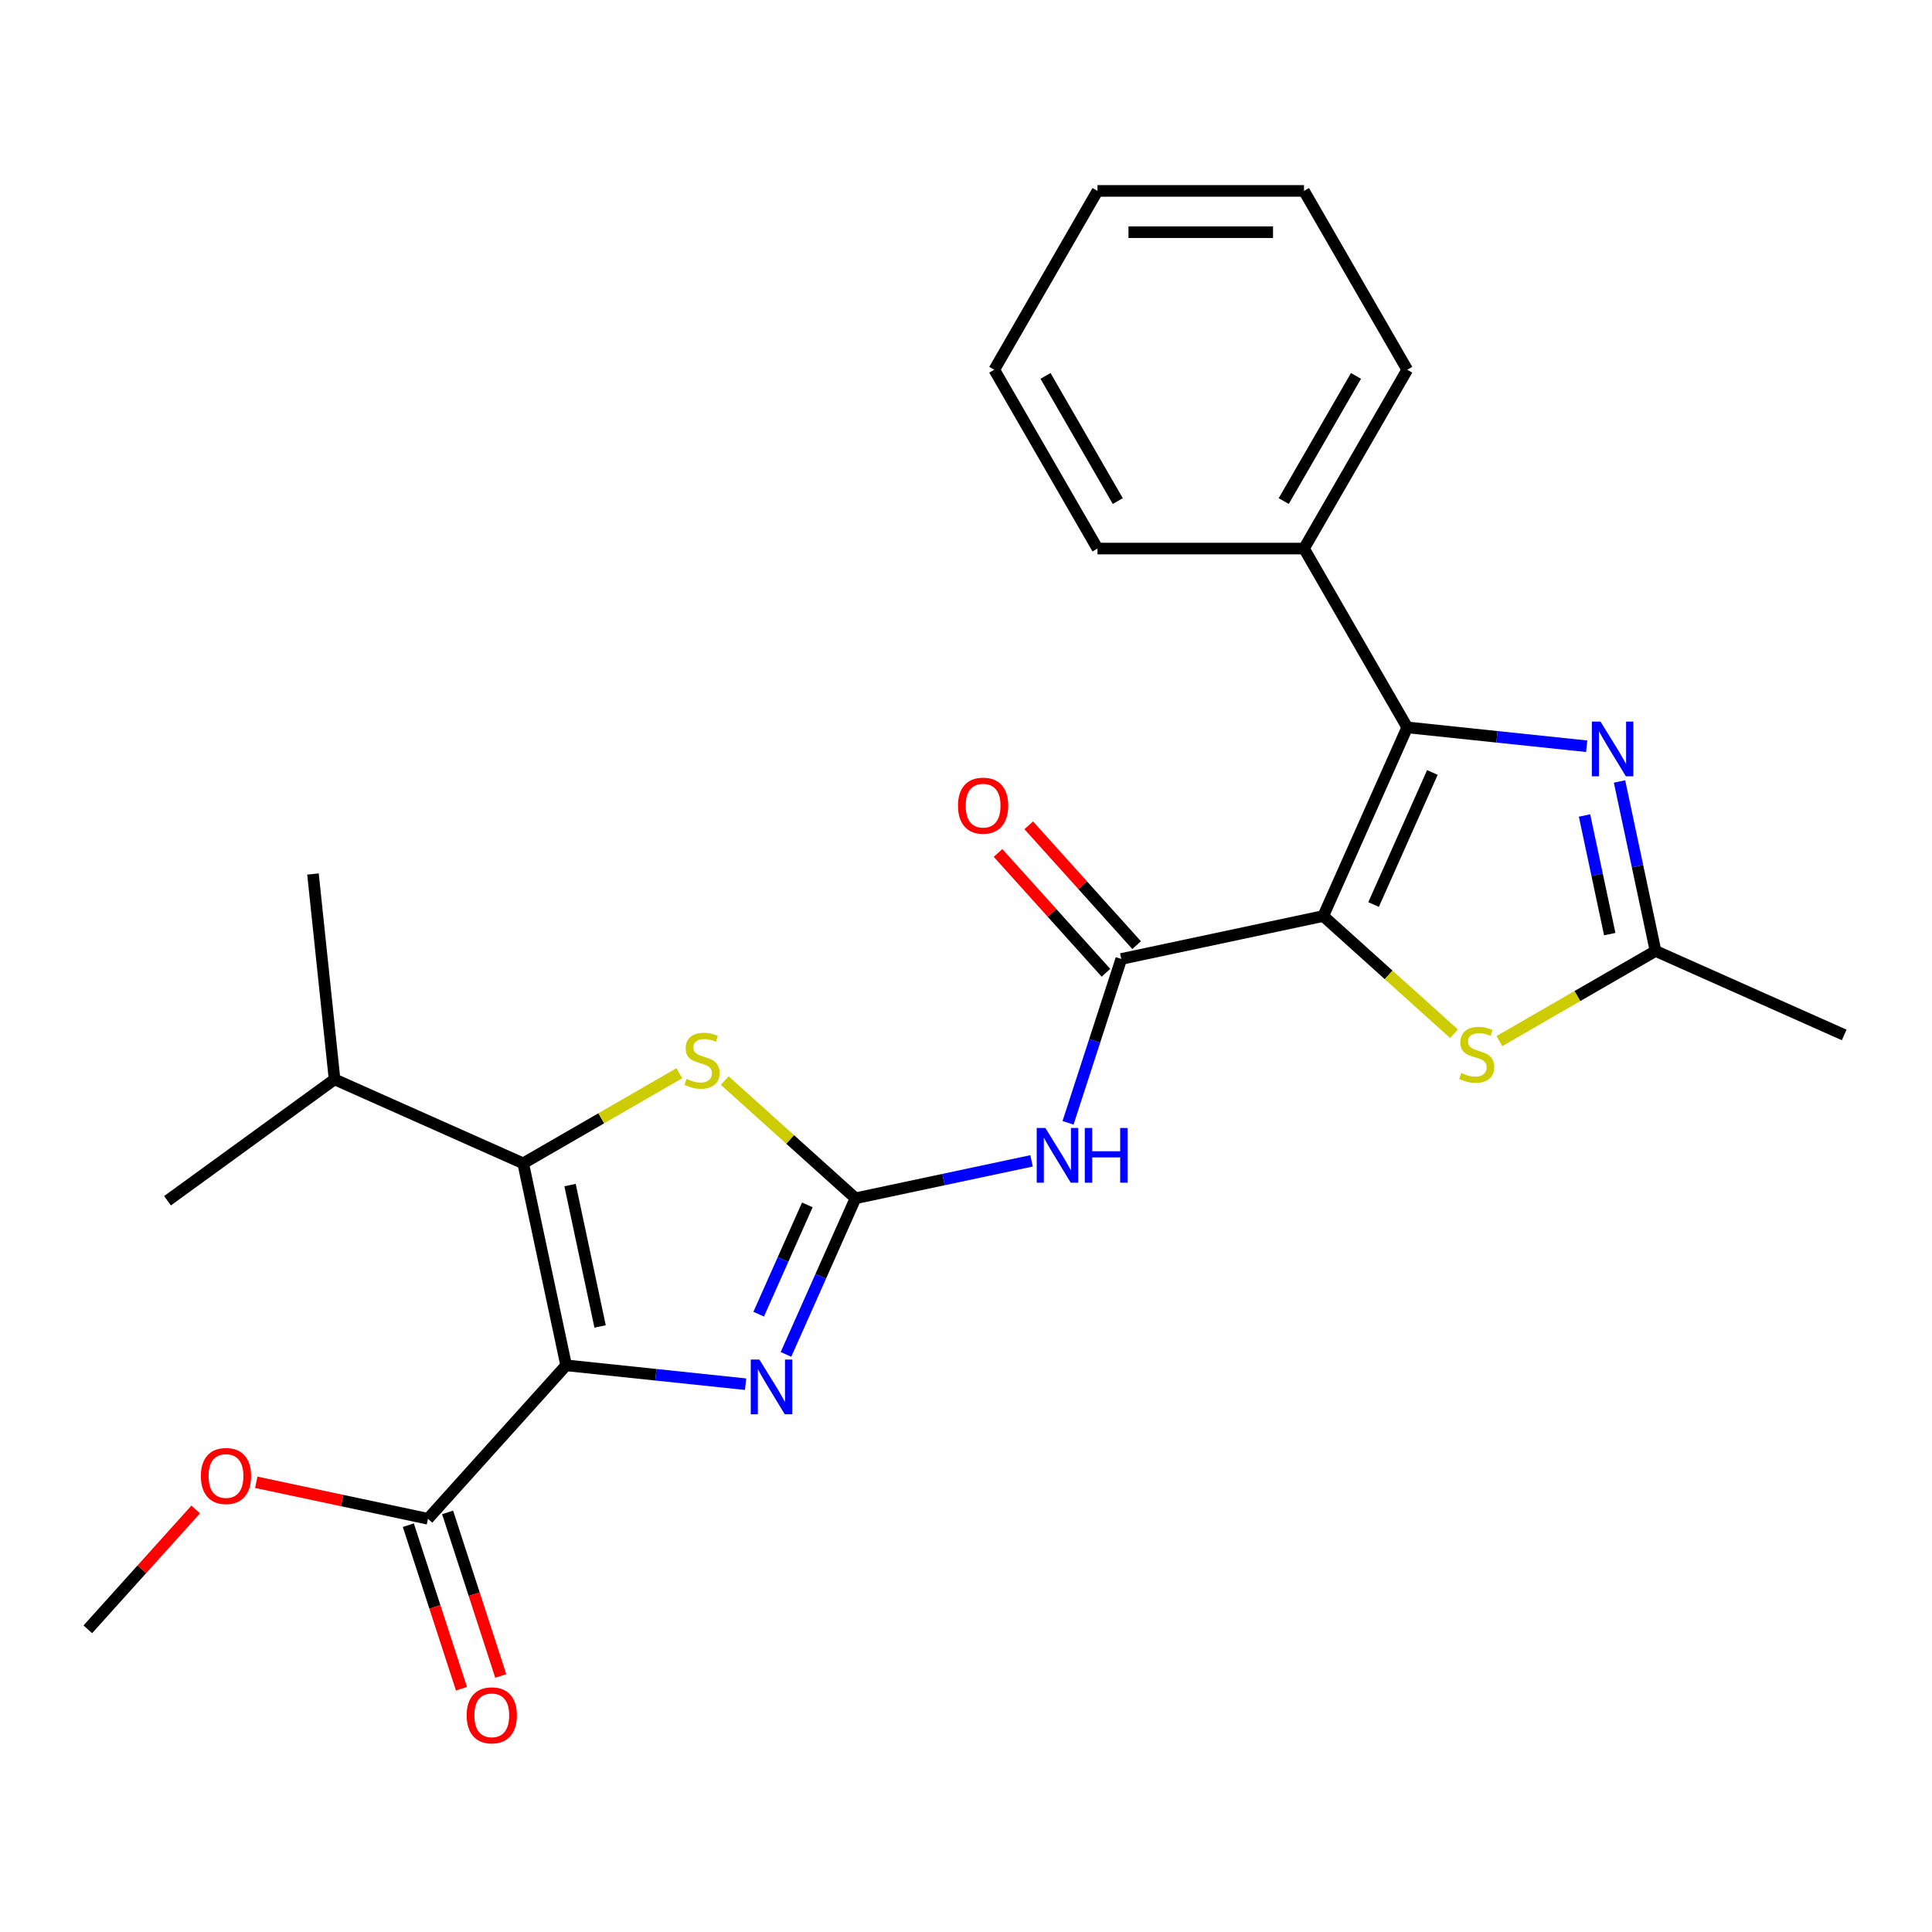 <?xml version='1.0' encoding='iso-8859-1'?>
<svg version='1.1' baseProfile='full'
              xmlns='http://www.w3.org/2000/svg'
                      xmlns:rdkit='http://www.rdkit.org/xml'
                      xmlns:xlink='http://www.w3.org/1999/xlink'
                  xml:space='preserve'
width='1000px' height='1000px' viewBox='0 0 1000 1000'>
<!-- END OF HEADER -->
<rect style='opacity:1.0;fill:#FFFFFF;stroke:none' width='1000' height='1000' x='0' y='0'> </rect>
<path class='bond-2' d='M 684.917,474.134 L 728.389,376.494' style='fill:none;fill-rule:evenodd;stroke:#000000;stroke-width:6px;stroke-linecap:butt;stroke-linejoin:miter;stroke-opacity:1' />
<path class='bond-2' d='M 710.966,468.182 L 741.396,399.834' style='fill:none;fill-rule:evenodd;stroke:#000000;stroke-width:6px;stroke-linecap:butt;stroke-linejoin:miter;stroke-opacity:1' />
<path class='bond-5' d='M 684.917,474.134 L 580.372,496.356' style='fill:none;fill-rule:evenodd;stroke:#000000;stroke-width:6px;stroke-linecap:butt;stroke-linejoin:miter;stroke-opacity:1' />
<path class='bond-9' d='M 684.917,474.134 L 718.755,504.602' style='fill:none;fill-rule:evenodd;stroke:#000000;stroke-width:6px;stroke-linecap:butt;stroke-linejoin:miter;stroke-opacity:1' />
<path class='bond-9' d='M 718.755,504.602 L 752.592,535.069' style='fill:none;fill-rule:evenodd;stroke:#CCCC00;stroke-width:6px;stroke-linecap:butt;stroke-linejoin:miter;stroke-opacity:1' />
<path class='bond-0' d='M 293.033,706.694 L 339.474,711.575' style='fill:none;fill-rule:evenodd;stroke:#000000;stroke-width:6px;stroke-linecap:butt;stroke-linejoin:miter;stroke-opacity:1' />
<path class='bond-0' d='M 339.474,711.575 L 385.916,716.457' style='fill:none;fill-rule:evenodd;stroke:#0000FF;stroke-width:6px;stroke-linecap:butt;stroke-linejoin:miter;stroke-opacity:1' />
<path class='bond-11' d='M 293.033,706.694 L 221.516,786.122' style='fill:none;fill-rule:evenodd;stroke:#000000;stroke-width:6px;stroke-linecap:butt;stroke-linejoin:miter;stroke-opacity:1' />
<path class='bond-27' d='M 293.033,706.694 L 270.811,602.15' style='fill:none;fill-rule:evenodd;stroke:#000000;stroke-width:6px;stroke-linecap:butt;stroke-linejoin:miter;stroke-opacity:1' />
<path class='bond-27' d='M 310.609,686.568 L 295.053,613.387' style='fill:none;fill-rule:evenodd;stroke:#000000;stroke-width:6px;stroke-linecap:butt;stroke-linejoin:miter;stroke-opacity:1' />
<path class='bond-1' d='M 442.8,620.226 L 488.366,610.541' style='fill:none;fill-rule:evenodd;stroke:#000000;stroke-width:6px;stroke-linecap:butt;stroke-linejoin:miter;stroke-opacity:1' />
<path class='bond-1' d='M 488.366,610.541 L 533.932,600.856' style='fill:none;fill-rule:evenodd;stroke:#0000FF;stroke-width:6px;stroke-linecap:butt;stroke-linejoin:miter;stroke-opacity:1' />
<path class='bond-3' d='M 442.8,620.226 L 424.811,660.63' style='fill:none;fill-rule:evenodd;stroke:#000000;stroke-width:6px;stroke-linecap:butt;stroke-linejoin:miter;stroke-opacity:1' />
<path class='bond-3' d='M 424.811,660.63 L 406.822,701.034' style='fill:none;fill-rule:evenodd;stroke:#0000FF;stroke-width:6px;stroke-linecap:butt;stroke-linejoin:miter;stroke-opacity:1' />
<path class='bond-3' d='M 417.875,623.653 L 405.283,651.936' style='fill:none;fill-rule:evenodd;stroke:#000000;stroke-width:6px;stroke-linecap:butt;stroke-linejoin:miter;stroke-opacity:1' />
<path class='bond-3' d='M 405.283,651.936 L 392.69,680.219' style='fill:none;fill-rule:evenodd;stroke:#0000FF;stroke-width:6px;stroke-linecap:butt;stroke-linejoin:miter;stroke-opacity:1' />
<path class='bond-8' d='M 442.8,620.226 L 408.962,589.759' style='fill:none;fill-rule:evenodd;stroke:#000000;stroke-width:6px;stroke-linecap:butt;stroke-linejoin:miter;stroke-opacity:1' />
<path class='bond-8' d='M 408.962,589.759 L 375.124,559.291' style='fill:none;fill-rule:evenodd;stroke:#CCCC00;stroke-width:6px;stroke-linecap:butt;stroke-linejoin:miter;stroke-opacity:1' />
<path class='bond-6' d='M 728.389,376.494 L 774.83,381.375' style='fill:none;fill-rule:evenodd;stroke:#000000;stroke-width:6px;stroke-linecap:butt;stroke-linejoin:miter;stroke-opacity:1' />
<path class='bond-6' d='M 774.83,381.375 L 821.272,386.256' style='fill:none;fill-rule:evenodd;stroke:#0000FF;stroke-width:6px;stroke-linecap:butt;stroke-linejoin:miter;stroke-opacity:1' />
<path class='bond-12' d='M 728.389,376.494 L 674.949,283.933' style='fill:none;fill-rule:evenodd;stroke:#000000;stroke-width:6px;stroke-linecap:butt;stroke-linejoin:miter;stroke-opacity:1' />
<path class='bond-4' d='M 270.811,602.15 L 311.216,578.822' style='fill:none;fill-rule:evenodd;stroke:#000000;stroke-width:6px;stroke-linecap:butt;stroke-linejoin:miter;stroke-opacity:1' />
<path class='bond-4' d='M 311.216,578.822 L 351.62,555.495' style='fill:none;fill-rule:evenodd;stroke:#CCCC00;stroke-width:6px;stroke-linecap:butt;stroke-linejoin:miter;stroke-opacity:1' />
<path class='bond-15' d='M 270.811,602.15 L 173.171,558.678' style='fill:none;fill-rule:evenodd;stroke:#000000;stroke-width:6px;stroke-linecap:butt;stroke-linejoin:miter;stroke-opacity:1' />
<path class='bond-7' d='M 580.372,496.356 L 566.593,538.764' style='fill:none;fill-rule:evenodd;stroke:#000000;stroke-width:6px;stroke-linecap:butt;stroke-linejoin:miter;stroke-opacity:1' />
<path class='bond-7' d='M 566.593,538.764 L 552.814,581.173' style='fill:none;fill-rule:evenodd;stroke:#0000FF;stroke-width:6px;stroke-linecap:butt;stroke-linejoin:miter;stroke-opacity:1' />
<path class='bond-13' d='M 588.315,489.204 L 560.393,458.193' style='fill:none;fill-rule:evenodd;stroke:#000000;stroke-width:6px;stroke-linecap:butt;stroke-linejoin:miter;stroke-opacity:1' />
<path class='bond-13' d='M 560.393,458.193 L 532.47,427.182' style='fill:none;fill-rule:evenodd;stroke:#FF0000;stroke-width:6px;stroke-linecap:butt;stroke-linejoin:miter;stroke-opacity:1' />
<path class='bond-13' d='M 572.43,503.507 L 544.507,472.496' style='fill:none;fill-rule:evenodd;stroke:#000000;stroke-width:6px;stroke-linecap:butt;stroke-linejoin:miter;stroke-opacity:1' />
<path class='bond-13' d='M 544.507,472.496 L 516.585,441.485' style='fill:none;fill-rule:evenodd;stroke:#FF0000;stroke-width:6px;stroke-linecap:butt;stroke-linejoin:miter;stroke-opacity:1' />
<path class='bond-26' d='M 838.262,404.498 L 847.584,448.354' style='fill:none;fill-rule:evenodd;stroke:#0000FF;stroke-width:6px;stroke-linecap:butt;stroke-linejoin:miter;stroke-opacity:1' />
<path class='bond-26' d='M 847.584,448.354 L 856.905,492.211' style='fill:none;fill-rule:evenodd;stroke:#000000;stroke-width:6px;stroke-linecap:butt;stroke-linejoin:miter;stroke-opacity:1' />
<path class='bond-26' d='M 820.149,422.099 L 826.675,452.799' style='fill:none;fill-rule:evenodd;stroke:#0000FF;stroke-width:6px;stroke-linecap:butt;stroke-linejoin:miter;stroke-opacity:1' />
<path class='bond-26' d='M 826.675,452.799 L 833.2,483.498' style='fill:none;fill-rule:evenodd;stroke:#000000;stroke-width:6px;stroke-linecap:butt;stroke-linejoin:miter;stroke-opacity:1' />
<path class='bond-10' d='M 776.096,538.866 L 816.501,515.538' style='fill:none;fill-rule:evenodd;stroke:#CCCC00;stroke-width:6px;stroke-linecap:butt;stroke-linejoin:miter;stroke-opacity:1' />
<path class='bond-10' d='M 816.501,515.538 L 856.905,492.211' style='fill:none;fill-rule:evenodd;stroke:#000000;stroke-width:6px;stroke-linecap:butt;stroke-linejoin:miter;stroke-opacity:1' />
<path class='bond-17' d='M 856.905,492.211 L 954.545,535.683' style='fill:none;fill-rule:evenodd;stroke:#000000;stroke-width:6px;stroke-linecap:butt;stroke-linejoin:miter;stroke-opacity:1' />
<path class='bond-14' d='M 211.351,789.425 L 225.105,831.753' style='fill:none;fill-rule:evenodd;stroke:#000000;stroke-width:6px;stroke-linecap:butt;stroke-linejoin:miter;stroke-opacity:1' />
<path class='bond-14' d='M 225.105,831.753 L 238.858,874.082' style='fill:none;fill-rule:evenodd;stroke:#FF0000;stroke-width:6px;stroke-linecap:butt;stroke-linejoin:miter;stroke-opacity:1' />
<path class='bond-14' d='M 231.681,782.819 L 245.434,825.148' style='fill:none;fill-rule:evenodd;stroke:#000000;stroke-width:6px;stroke-linecap:butt;stroke-linejoin:miter;stroke-opacity:1' />
<path class='bond-14' d='M 245.434,825.148 L 259.188,867.476' style='fill:none;fill-rule:evenodd;stroke:#FF0000;stroke-width:6px;stroke-linecap:butt;stroke-linejoin:miter;stroke-opacity:1' />
<path class='bond-16' d='M 221.516,786.122 L 177.08,776.677' style='fill:none;fill-rule:evenodd;stroke:#000000;stroke-width:6px;stroke-linecap:butt;stroke-linejoin:miter;stroke-opacity:1' />
<path class='bond-16' d='M 177.08,776.677 L 132.643,767.231' style='fill:none;fill-rule:evenodd;stroke:#FF0000;stroke-width:6px;stroke-linecap:butt;stroke-linejoin:miter;stroke-opacity:1' />
<path class='bond-18' d='M 674.949,283.933 L 728.389,191.372' style='fill:none;fill-rule:evenodd;stroke:#000000;stroke-width:6px;stroke-linecap:butt;stroke-linejoin:miter;stroke-opacity:1' />
<path class='bond-18' d='M 664.453,259.361 L 701.861,194.568' style='fill:none;fill-rule:evenodd;stroke:#000000;stroke-width:6px;stroke-linecap:butt;stroke-linejoin:miter;stroke-opacity:1' />
<path class='bond-19' d='M 674.949,283.933 L 568.069,283.933' style='fill:none;fill-rule:evenodd;stroke:#000000;stroke-width:6px;stroke-linecap:butt;stroke-linejoin:miter;stroke-opacity:1' />
<path class='bond-20' d='M 173.171,558.678 L 161.999,452.383' style='fill:none;fill-rule:evenodd;stroke:#000000;stroke-width:6px;stroke-linecap:butt;stroke-linejoin:miter;stroke-opacity:1' />
<path class='bond-21' d='M 173.171,558.678 L 86.703,621.5' style='fill:none;fill-rule:evenodd;stroke:#000000;stroke-width:6px;stroke-linecap:butt;stroke-linejoin:miter;stroke-opacity:1' />
<path class='bond-22' d='M 101.299,781.306 L 73.377,812.317' style='fill:none;fill-rule:evenodd;stroke:#FF0000;stroke-width:6px;stroke-linecap:butt;stroke-linejoin:miter;stroke-opacity:1' />
<path class='bond-22' d='M 73.377,812.317 L 45.455,843.328' style='fill:none;fill-rule:evenodd;stroke:#000000;stroke-width:6px;stroke-linecap:butt;stroke-linejoin:miter;stroke-opacity:1' />
<path class='bond-23' d='M 728.389,191.372 L 674.949,98.811' style='fill:none;fill-rule:evenodd;stroke:#000000;stroke-width:6px;stroke-linecap:butt;stroke-linejoin:miter;stroke-opacity:1' />
<path class='bond-24' d='M 568.069,283.933 L 514.629,191.372' style='fill:none;fill-rule:evenodd;stroke:#000000;stroke-width:6px;stroke-linecap:butt;stroke-linejoin:miter;stroke-opacity:1' />
<path class='bond-24' d='M 578.565,259.361 L 541.157,194.568' style='fill:none;fill-rule:evenodd;stroke:#000000;stroke-width:6px;stroke-linecap:butt;stroke-linejoin:miter;stroke-opacity:1' />
<path class='bond-28' d='M 674.949,98.811 L 568.069,98.811' style='fill:none;fill-rule:evenodd;stroke:#000000;stroke-width:6px;stroke-linecap:butt;stroke-linejoin:miter;stroke-opacity:1' />
<path class='bond-28' d='M 658.917,120.187 L 584.101,120.187' style='fill:none;fill-rule:evenodd;stroke:#000000;stroke-width:6px;stroke-linecap:butt;stroke-linejoin:miter;stroke-opacity:1' />
<path class='bond-25' d='M 514.629,191.372 L 568.069,98.811' style='fill:none;fill-rule:evenodd;stroke:#000000;stroke-width:6px;stroke-linecap:butt;stroke-linejoin:miter;stroke-opacity:1' />
<path  class='atom-4' d='M 393.068 703.706
L 402.348 718.706
Q 403.268 720.186, 404.748 722.866
Q 406.228 725.546, 406.308 725.706
L 406.308 703.706
L 410.068 703.706
L 410.068 732.026
L 406.188 732.026
L 396.228 715.626
Q 395.068 713.706, 393.828 711.506
Q 392.628 709.306, 392.268 708.626
L 392.268 732.026
L 388.588 732.026
L 388.588 703.706
L 393.068 703.706
' fill='#0000FF'/>
<path  class='atom-7' d='M 828.424 373.506
L 837.704 388.506
Q 838.624 389.986, 840.104 392.666
Q 841.584 395.346, 841.664 395.506
L 841.664 373.506
L 845.424 373.506
L 845.424 401.826
L 841.544 401.826
L 831.584 385.426
Q 830.424 383.506, 829.184 381.306
Q 827.984 379.106, 827.624 378.426
L 827.624 401.826
L 823.944 401.826
L 823.944 373.506
L 828.424 373.506
' fill='#0000FF'/>
<path  class='atom-8' d='M 541.084 583.845
L 550.364 598.845
Q 551.284 600.325, 552.764 603.005
Q 554.244 605.685, 554.324 605.845
L 554.324 583.845
L 558.084 583.845
L 558.084 612.165
L 554.204 612.165
L 544.244 595.765
Q 543.084 593.845, 541.844 591.645
Q 540.644 589.445, 540.284 588.765
L 540.284 612.165
L 536.604 612.165
L 536.604 583.845
L 541.084 583.845
' fill='#0000FF'/>
<path  class='atom-8' d='M 561.484 583.845
L 565.324 583.845
L 565.324 595.885
L 579.804 595.885
L 579.804 583.845
L 583.644 583.845
L 583.644 612.165
L 579.804 612.165
L 579.804 599.085
L 565.324 599.085
L 565.324 612.165
L 561.484 612.165
L 561.484 583.845
' fill='#0000FF'/>
<path  class='atom-9' d='M 355.372 558.429
Q 355.692 558.549, 357.012 559.109
Q 358.332 559.669, 359.772 560.029
Q 361.252 560.349, 362.692 560.349
Q 365.372 560.349, 366.932 559.069
Q 368.492 557.749, 368.492 555.469
Q 368.492 553.909, 367.692 552.949
Q 366.932 551.989, 365.732 551.469
Q 364.532 550.949, 362.532 550.349
Q 360.012 549.589, 358.492 548.869
Q 357.012 548.149, 355.932 546.629
Q 354.892 545.109, 354.892 542.549
Q 354.892 538.989, 357.292 536.789
Q 359.732 534.589, 364.532 534.589
Q 367.812 534.589, 371.532 536.149
L 370.612 539.229
Q 367.212 537.829, 364.652 537.829
Q 361.892 537.829, 360.372 538.989
Q 358.852 540.109, 358.892 542.069
Q 358.892 543.589, 359.652 544.509
Q 360.452 545.429, 361.572 545.949
Q 362.732 546.469, 364.652 547.069
Q 367.212 547.869, 368.732 548.669
Q 370.252 549.469, 371.332 551.109
Q 372.452 552.709, 372.452 555.469
Q 372.452 559.389, 369.812 561.509
Q 367.212 563.589, 362.852 563.589
Q 360.332 563.589, 358.412 563.029
Q 356.532 562.509, 354.292 561.589
L 355.372 558.429
' fill='#CCCC00'/>
<path  class='atom-10' d='M 756.344 555.371
Q 756.664 555.491, 757.984 556.051
Q 759.304 556.611, 760.744 556.971
Q 762.224 557.291, 763.664 557.291
Q 766.344 557.291, 767.904 556.011
Q 769.464 554.691, 769.464 552.411
Q 769.464 550.851, 768.664 549.891
Q 767.904 548.931, 766.704 548.411
Q 765.504 547.891, 763.504 547.291
Q 760.984 546.531, 759.464 545.811
Q 757.984 545.091, 756.904 543.571
Q 755.864 542.051, 755.864 539.491
Q 755.864 535.931, 758.264 533.731
Q 760.704 531.531, 765.504 531.531
Q 768.784 531.531, 772.504 533.091
L 771.584 536.171
Q 768.184 534.771, 765.624 534.771
Q 762.864 534.771, 761.344 535.931
Q 759.824 537.051, 759.864 539.011
Q 759.864 540.531, 760.624 541.451
Q 761.424 542.371, 762.544 542.891
Q 763.704 543.411, 765.624 544.011
Q 768.184 544.811, 769.704 545.611
Q 771.224 546.411, 772.304 548.051
Q 773.424 549.651, 773.424 552.411
Q 773.424 556.331, 770.784 558.451
Q 768.184 560.531, 763.824 560.531
Q 761.304 560.531, 759.384 559.971
Q 757.504 559.451, 755.264 558.531
L 756.344 555.371
' fill='#CCCC00'/>
<path  class='atom-14' d='M 495.855 417.008
Q 495.855 410.208, 499.215 406.408
Q 502.575 402.608, 508.855 402.608
Q 515.135 402.608, 518.495 406.408
Q 521.855 410.208, 521.855 417.008
Q 521.855 423.888, 518.455 427.808
Q 515.055 431.688, 508.855 431.688
Q 502.615 431.688, 499.215 427.808
Q 495.855 423.928, 495.855 417.008
M 508.855 428.488
Q 513.175 428.488, 515.495 425.608
Q 517.855 422.688, 517.855 417.008
Q 517.855 411.448, 515.495 408.648
Q 513.175 405.808, 508.855 405.808
Q 504.535 405.808, 502.175 408.608
Q 499.855 411.408, 499.855 417.008
Q 499.855 422.728, 502.175 425.608
Q 504.535 428.488, 508.855 428.488
' fill='#FF0000'/>
<path  class='atom-15' d='M 241.544 887.851
Q 241.544 881.051, 244.904 877.251
Q 248.264 873.451, 254.544 873.451
Q 260.824 873.451, 264.184 877.251
Q 267.544 881.051, 267.544 887.851
Q 267.544 894.731, 264.144 898.651
Q 260.744 902.531, 254.544 902.531
Q 248.304 902.531, 244.904 898.651
Q 241.544 894.771, 241.544 887.851
M 254.544 899.331
Q 258.864 899.331, 261.184 896.451
Q 263.544 893.531, 263.544 887.851
Q 263.544 882.291, 261.184 879.491
Q 258.864 876.651, 254.544 876.651
Q 250.224 876.651, 247.864 879.451
Q 245.544 882.251, 245.544 887.851
Q 245.544 893.571, 247.864 896.451
Q 250.224 899.331, 254.544 899.331
' fill='#FF0000'/>
<path  class='atom-17' d='M 103.971 763.98
Q 103.971 757.18, 107.331 753.38
Q 110.691 749.58, 116.971 749.58
Q 123.251 749.58, 126.611 753.38
Q 129.971 757.18, 129.971 763.98
Q 129.971 770.86, 126.571 774.78
Q 123.171 778.66, 116.971 778.66
Q 110.731 778.66, 107.331 774.78
Q 103.971 770.9, 103.971 763.98
M 116.971 775.46
Q 121.291 775.46, 123.611 772.58
Q 125.971 769.66, 125.971 763.98
Q 125.971 758.42, 123.611 755.62
Q 121.291 752.78, 116.971 752.78
Q 112.651 752.78, 110.291 755.58
Q 107.971 758.38, 107.971 763.98
Q 107.971 769.7, 110.291 772.58
Q 112.651 775.46, 116.971 775.46
' fill='#FF0000'/>
</svg>
